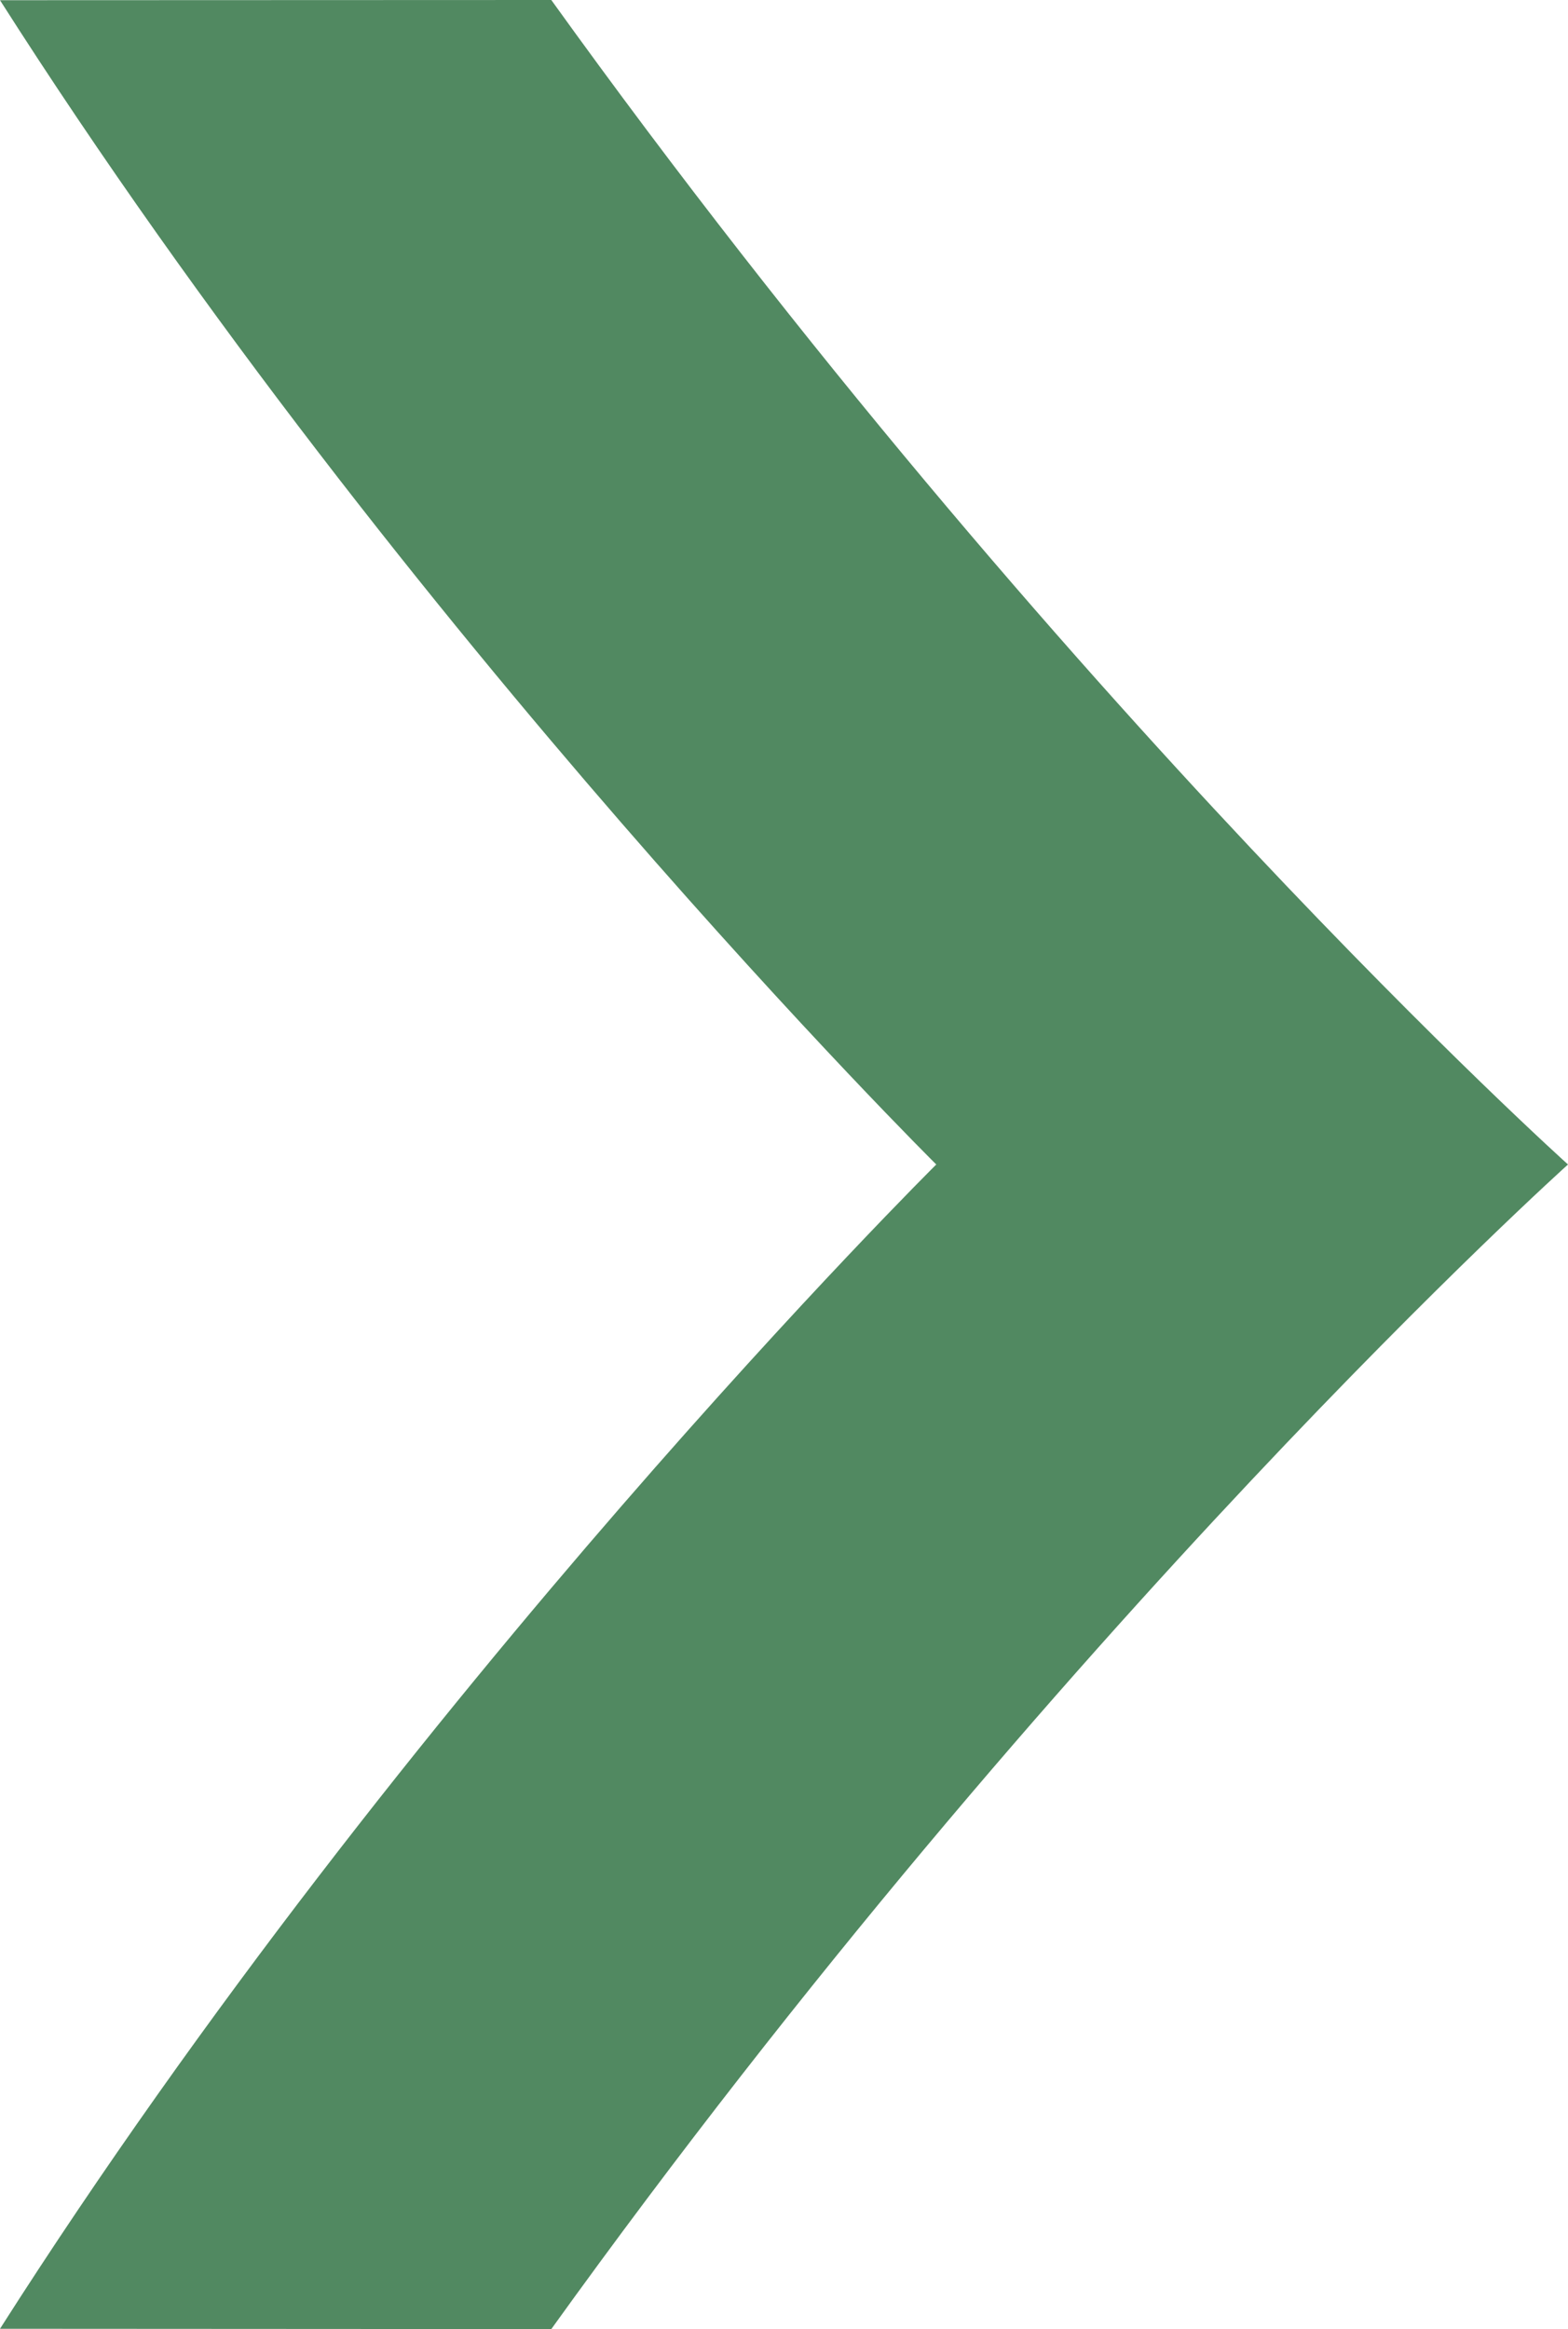 <svg xmlns="http://www.w3.org/2000/svg" xmlns:xlink="http://www.w3.org/1999/xlink" fill="none" version="1.1" width="15.225" height="22.613" viewBox="0 0 15.225 22.613"><g transform="matrix(0,1,-1,0,15.225,-15.225)"><g><g><path d="M26.531,6.134C26.531,6.134,31.618,11.264,37.835,15.225C37.835,15.225,37.838,9.872,37.838,9.872C30.954,4.923,26.531,0,26.531,0C26.531,0,22.109,4.923,15.225,9.872C15.225,9.872,15.227,15.225,15.227,15.225C21.445,11.264,26.531,6.134,26.531,6.134C26.531,6.134,26.531,6.134,26.531,6.134Z" fill="#518961" fill-opacity="1"/></g></g></g></svg>